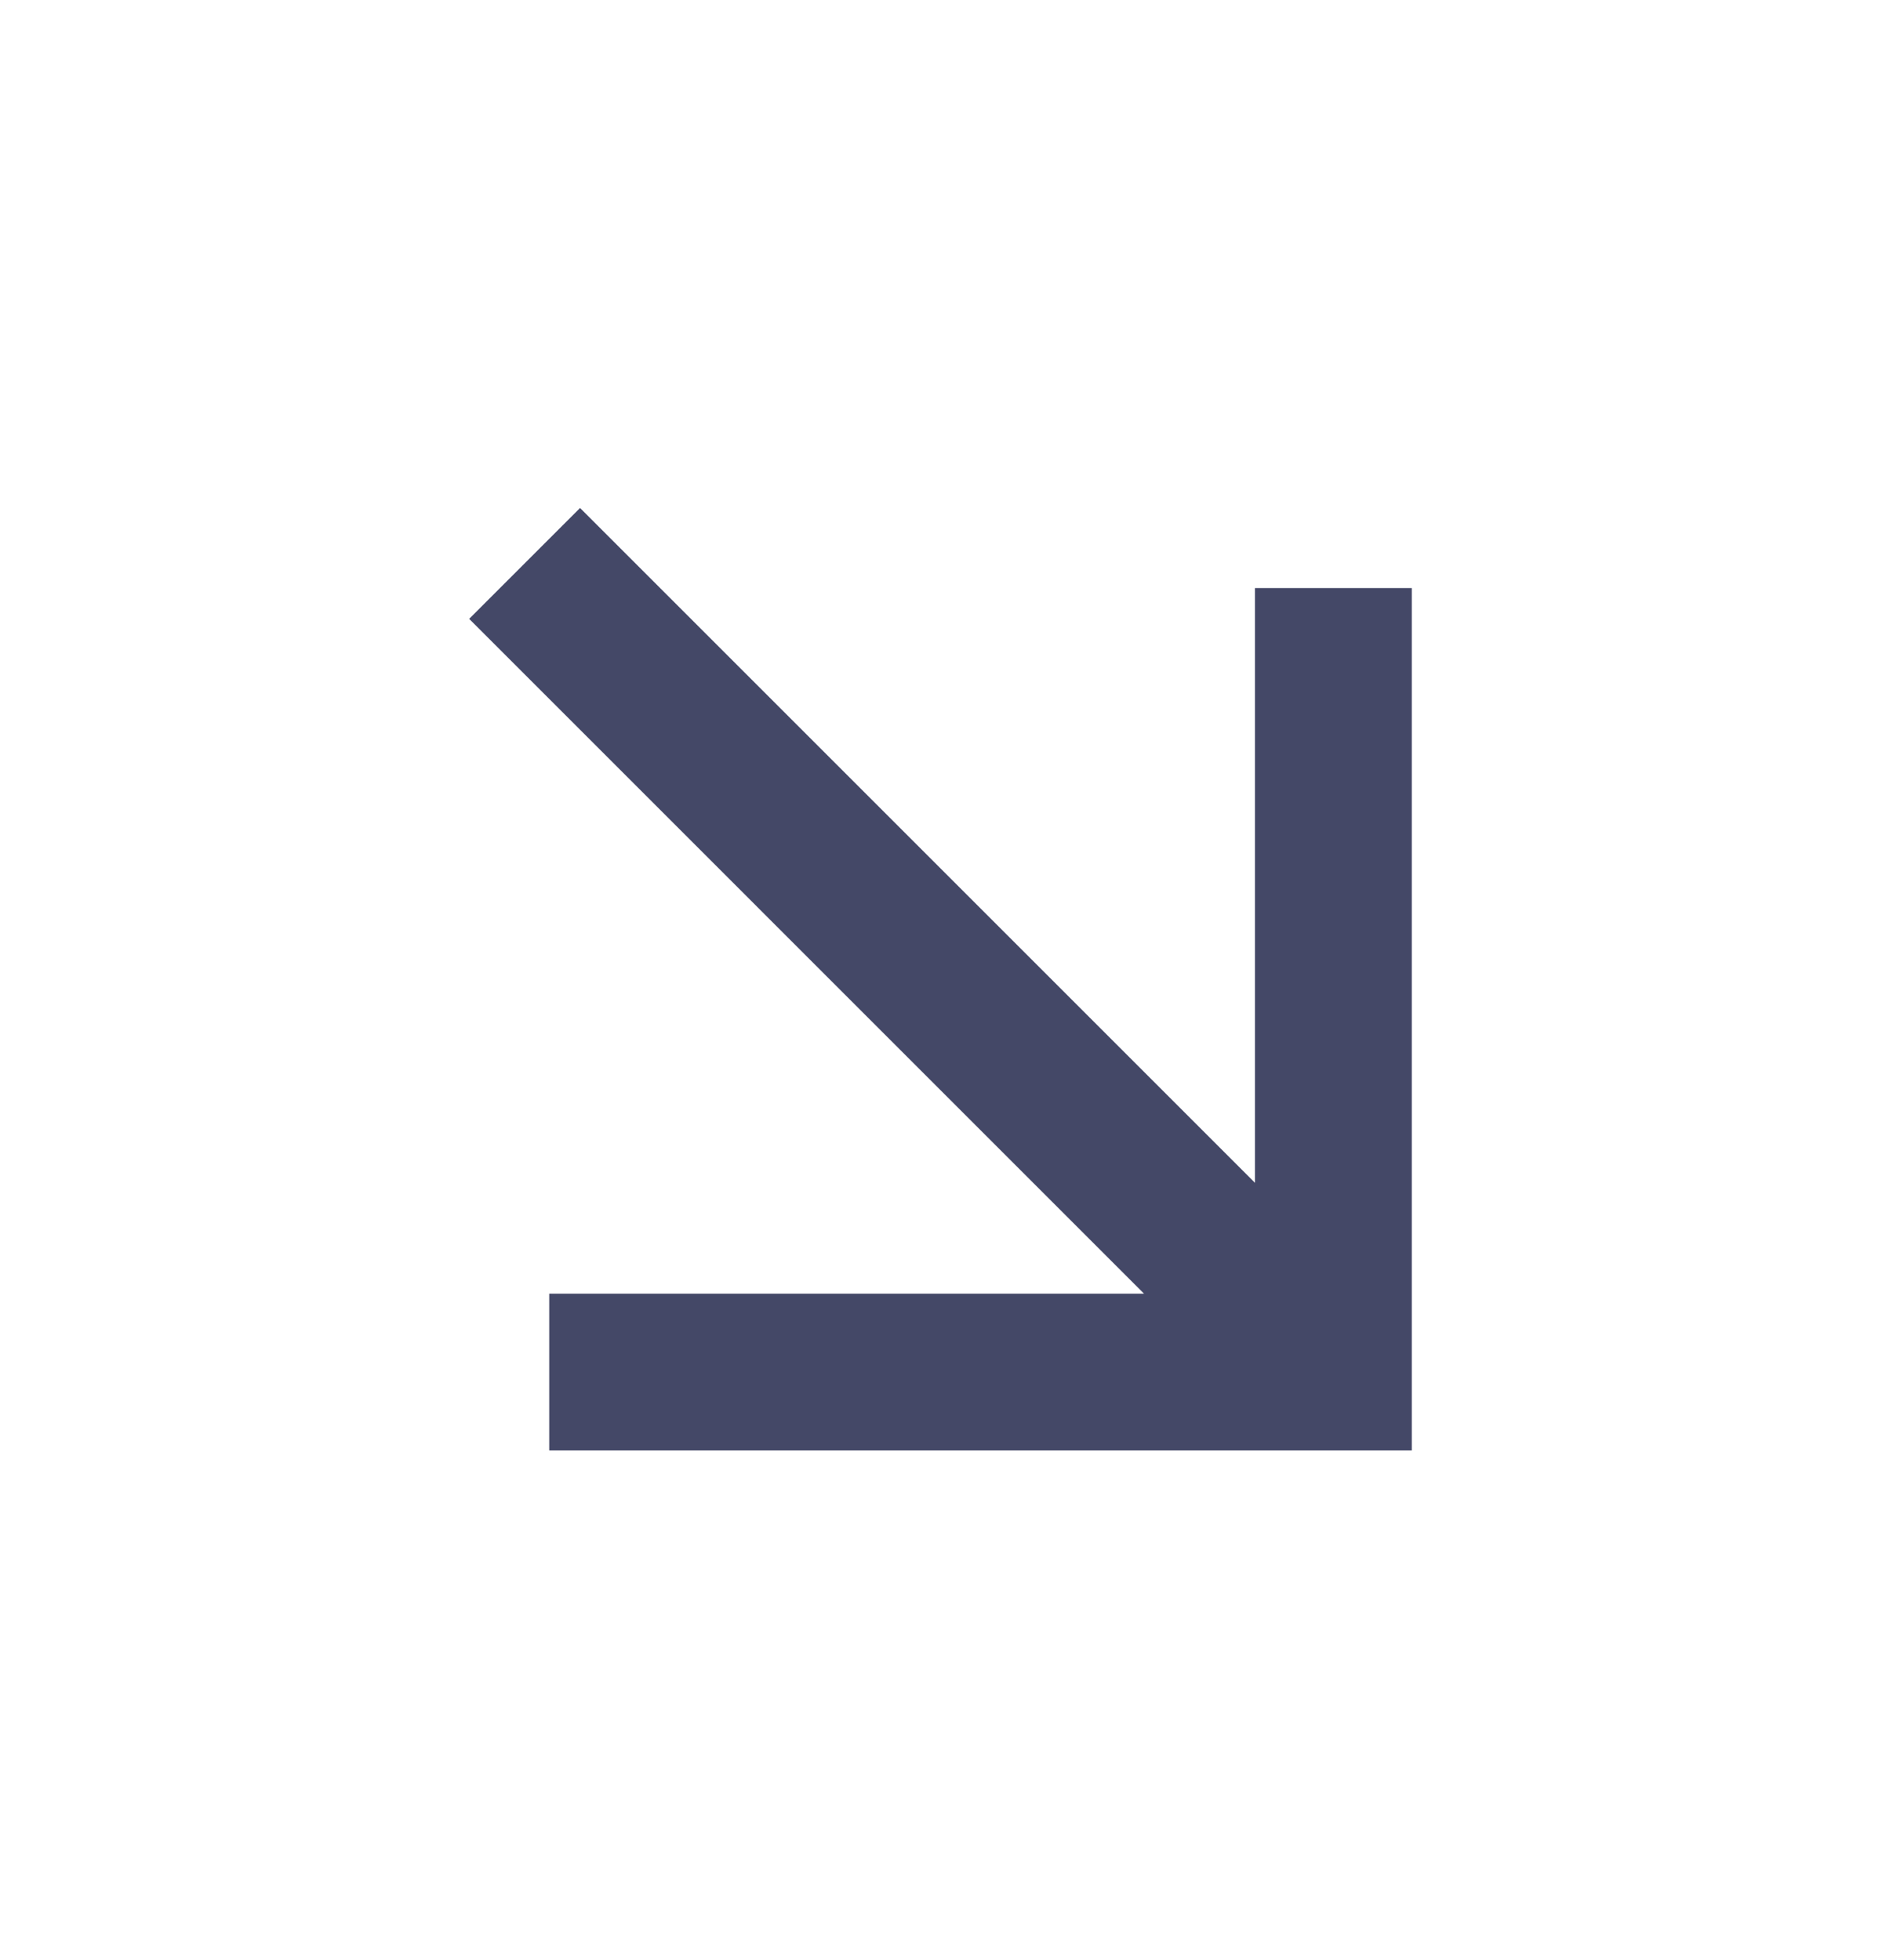 <svg width="24" height="25" viewBox="0 0 24 25" fill="none" xmlns="http://www.w3.org/2000/svg">
<g clip-path="url(#clip0_702_166)">
<path d="M16.004 15.086L7.397 6.479L5.983 7.893L14.589 16.5H7.004V18.5H18.004V7.5H16.004V15.086V15.086Z" fill="#444867"/>
</g>
<defs>
<clipPath id="clip0_702_166">
<rect width="24" height="24" fill="white" transform="matrix(1 0 0 -1 0 24.5)"/>
</clipPath>
</defs>
</svg>
